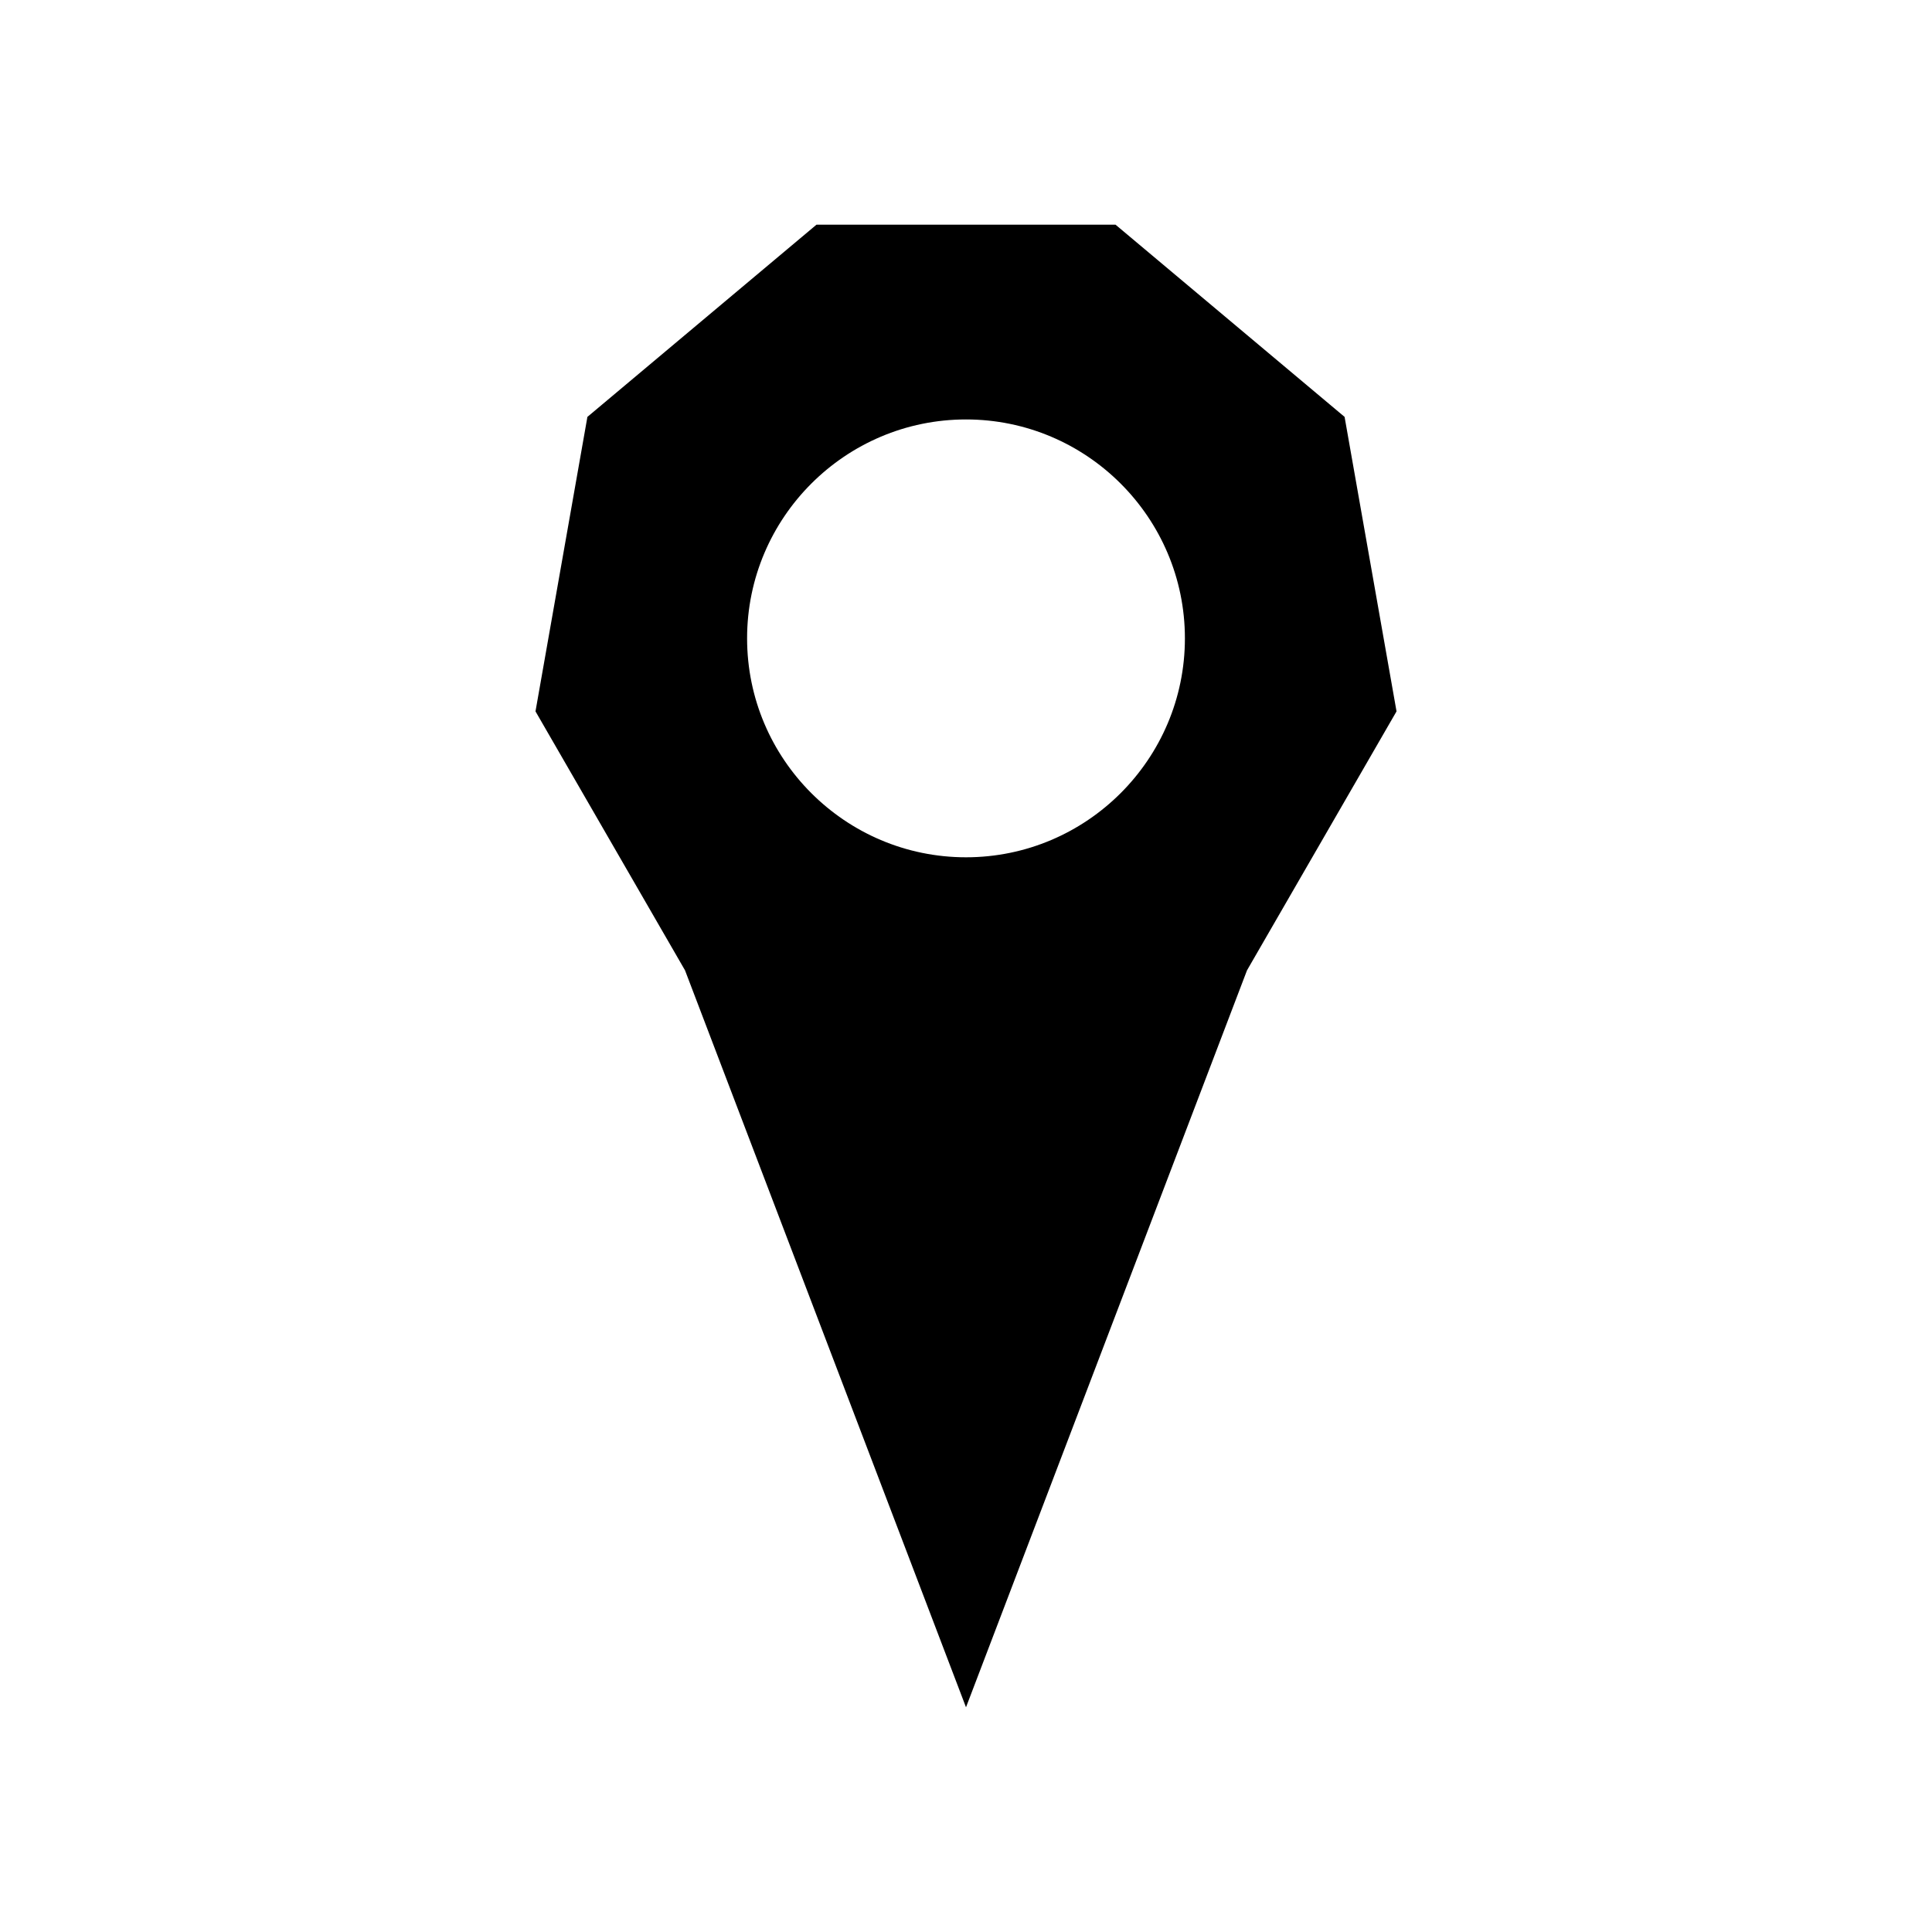 <?xml version="1.0" encoding="UTF-8"?>
<!-- Uploaded to: SVG Find, www.svgrepo.com, Generator: SVG Find Mixer Tools -->
<svg fill="#000000" width="800px" height="800px" version="1.1" viewBox="144 144 512 512" xmlns="http://www.w3.org/2000/svg">
 <path d="m500.33 254.48-60.703-50.938h-79.25l-60.707 50.938-13.758 78.039 39.625 68.629 74.465 195.3 74.469-195.3 39.625-68.629zm-100.33 116.71c-31.988 0-58.012-26.027-58.012-58.012-0.004-31.988 26.023-58.02 58.012-58.02s58.012 26.027 58.012 58.012c0 31.988-26.027 58.02-58.012 58.02z"/>
</svg>